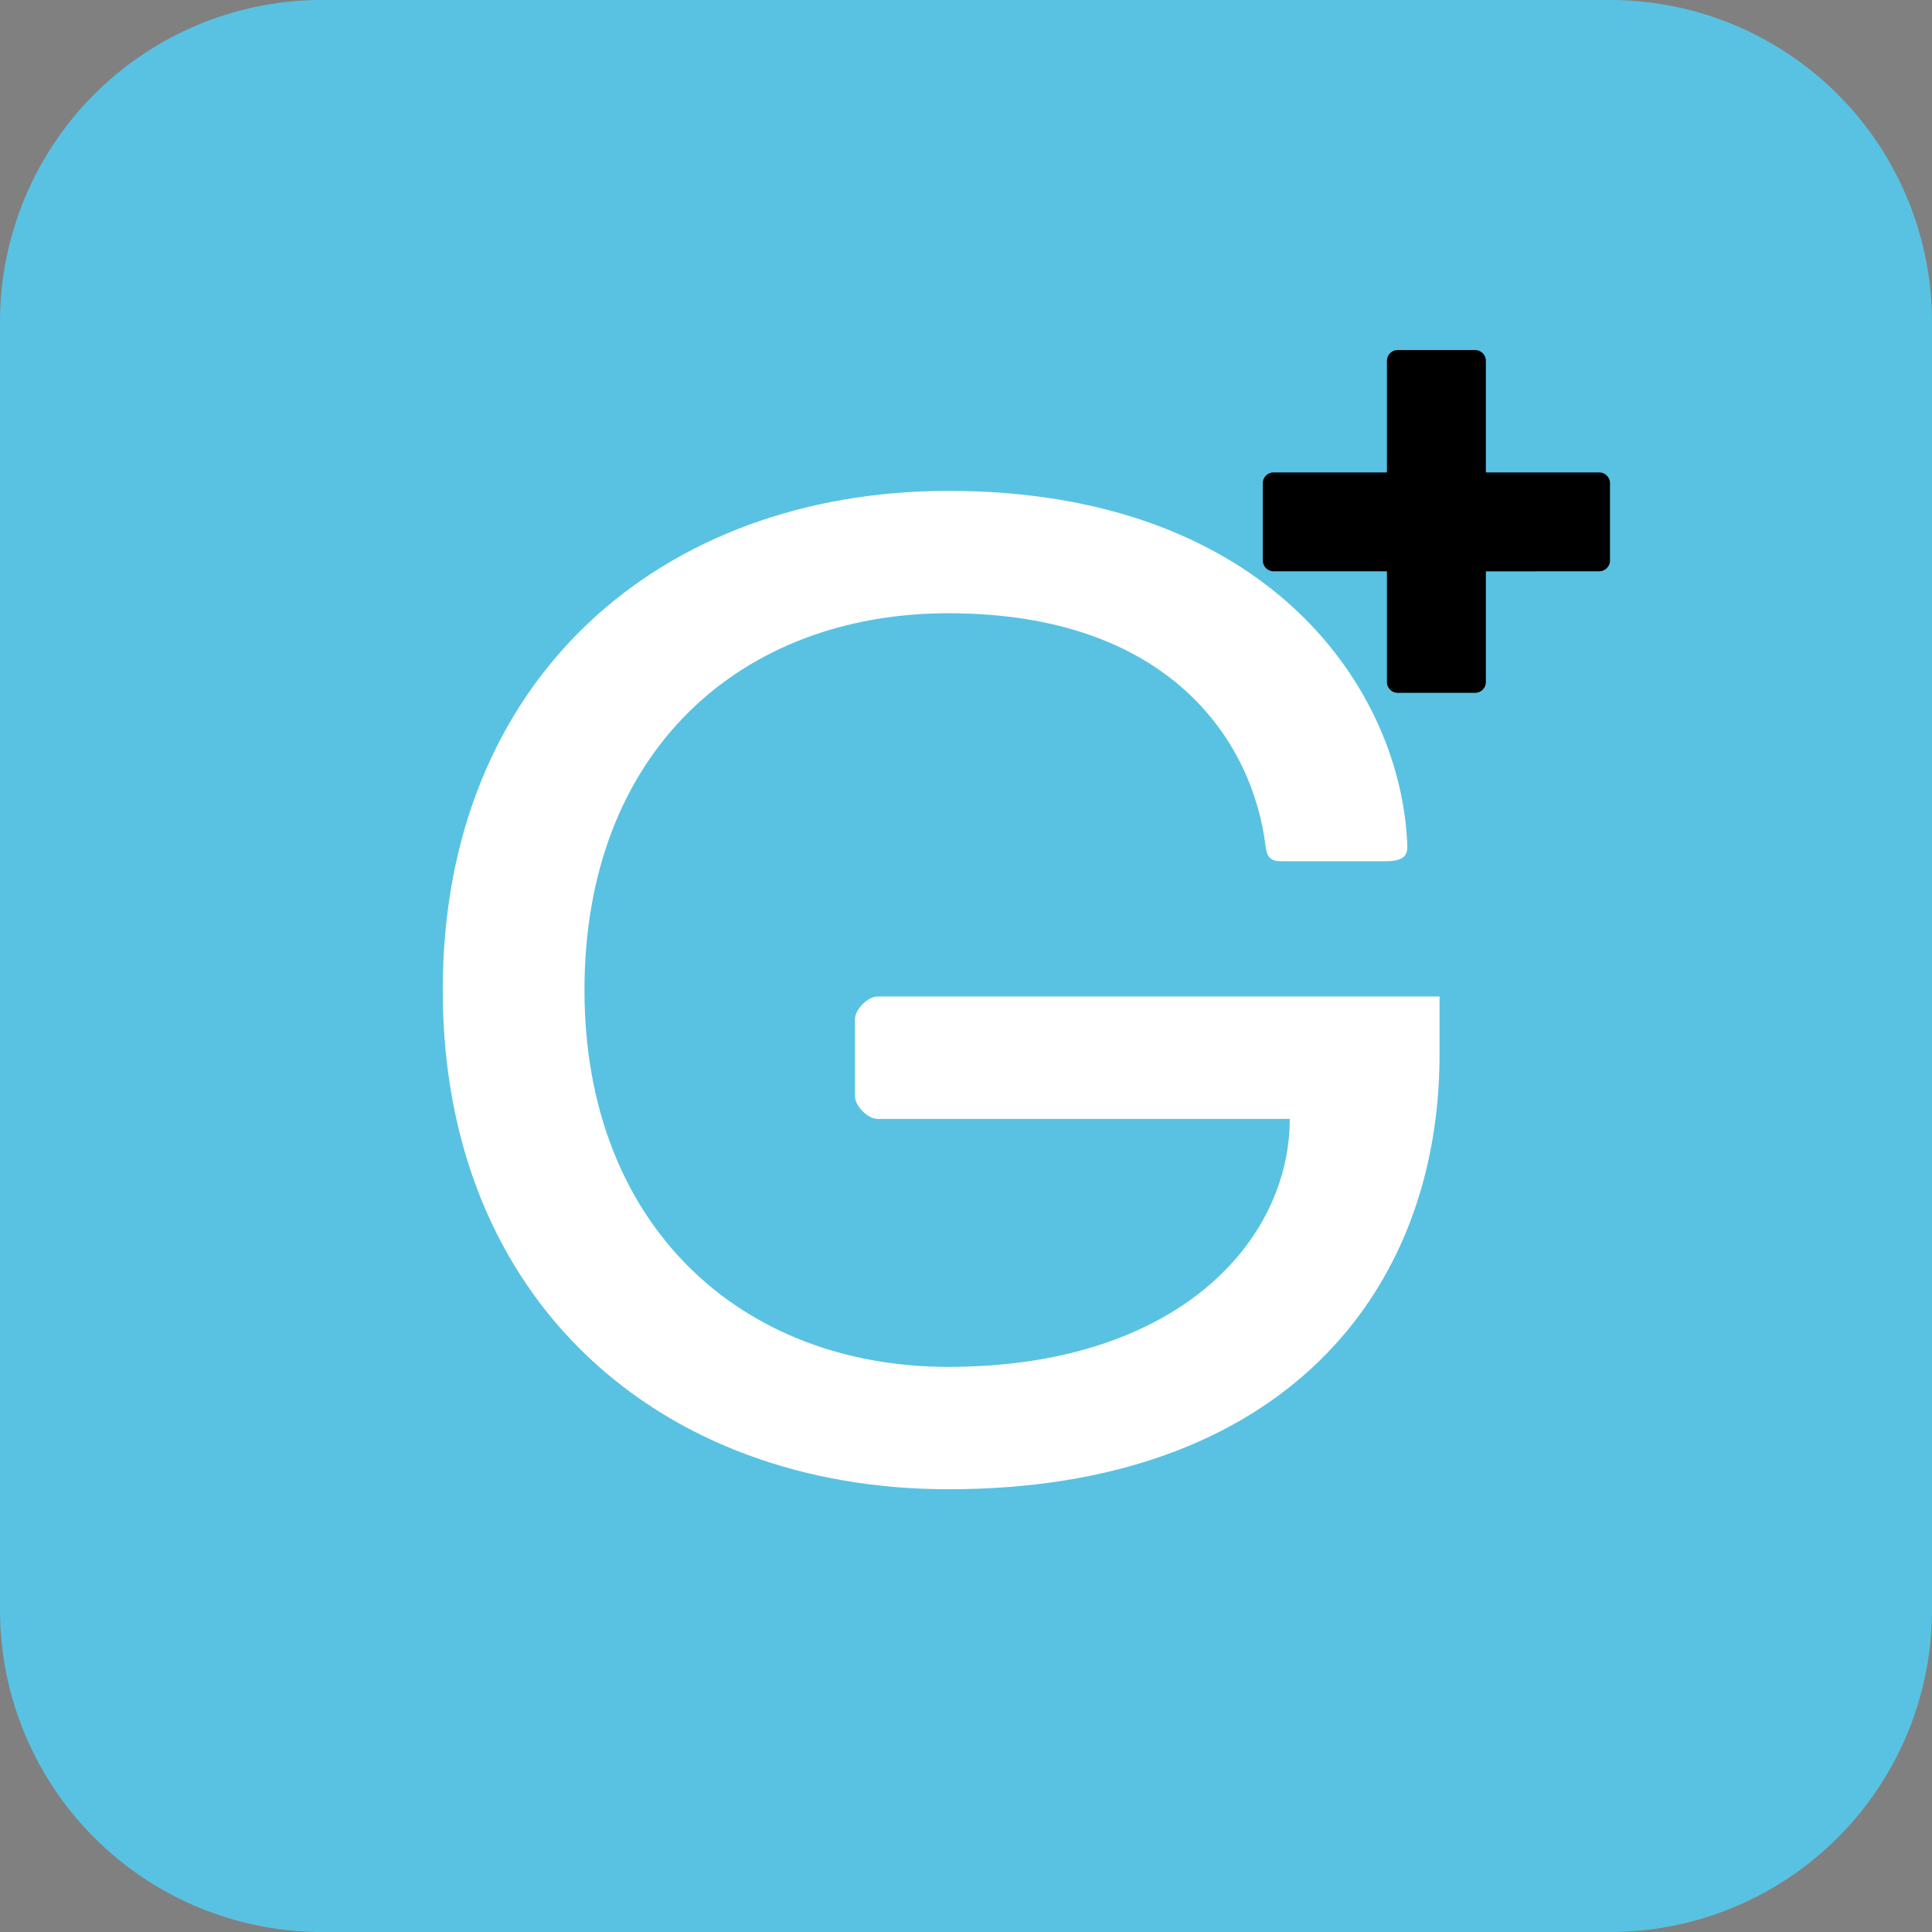 <?xml version="1.0" encoding="UTF-8"?>
<svg data-bbox="0 0 48 48" xmlns="http://www.w3.org/2000/svg" viewBox="0 0 48 48" height="48" width="48" data-type="color">
    <rect x="0" y="0" width="48" height="48" fill="#808080" stroke="none"/>
    <g>
        <g clip-path="url(#68b8423d-732d-49ba-985c-3fcc2ecd101f)">
            <path fill="#59C2E2" d="M48 8v32a8 8 0 0 1-8 8H8a8 8 0 0 1-8-8V8a8 8 0 0 1 8-8h32a8 8 0 0 1 8 8" data-color="1"/>
            <path fill="#ffffff" d="M35.765 26.198C35.765 32.16 31.804 37 23.563 37 16.44 37 11 32.36 11 24.598c0-7.76 5.441-12.402 12.563-12.402 8 0 11.282 5 11.402 8.842 0 .24-.12.36-.56.36h-2.52c-.201 0-.401 0-.44-.36-.321-2.64-2.401-5.802-7.882-5.802-5.162 0-9.042 3.441-9.042 9.362 0 5.84 3.88 9.362 9.042 9.362 5.68 0 8.481-3.12 8.481-6.161H21.802c-.24 0-.56-.32-.56-.56v-1.921c0-.24.32-.56.56-.56h13.963z" data-color="2"/>
            <path fill="#000000" d="M36.916 14.195v2.748a.27.27 0 0 1-.27.271h-1.917a.27.27 0 0 1-.271-.27v-2.75h-2.813a.27.27 0 0 1-.271-.27v-1.917c0-.15.121-.27.271-.27h2.813v-2.77a.27.27 0 0 1 .27-.271h1.917a.27.27 0 0 1 .271.271v2.77h2.813c.15 0 .271.12.271.27v1.917a.27.27 0 0 1-.271.27z" data-color="3"/>
        </g>
        <defs fill="none">
            <clipPath id="68b8423d-732d-49ba-985c-3fcc2ecd101f">
                <path fill="#ffffff" d="M48 0v48H0V0z"/>
            </clipPath>
        </defs>
    </g>
</svg>
